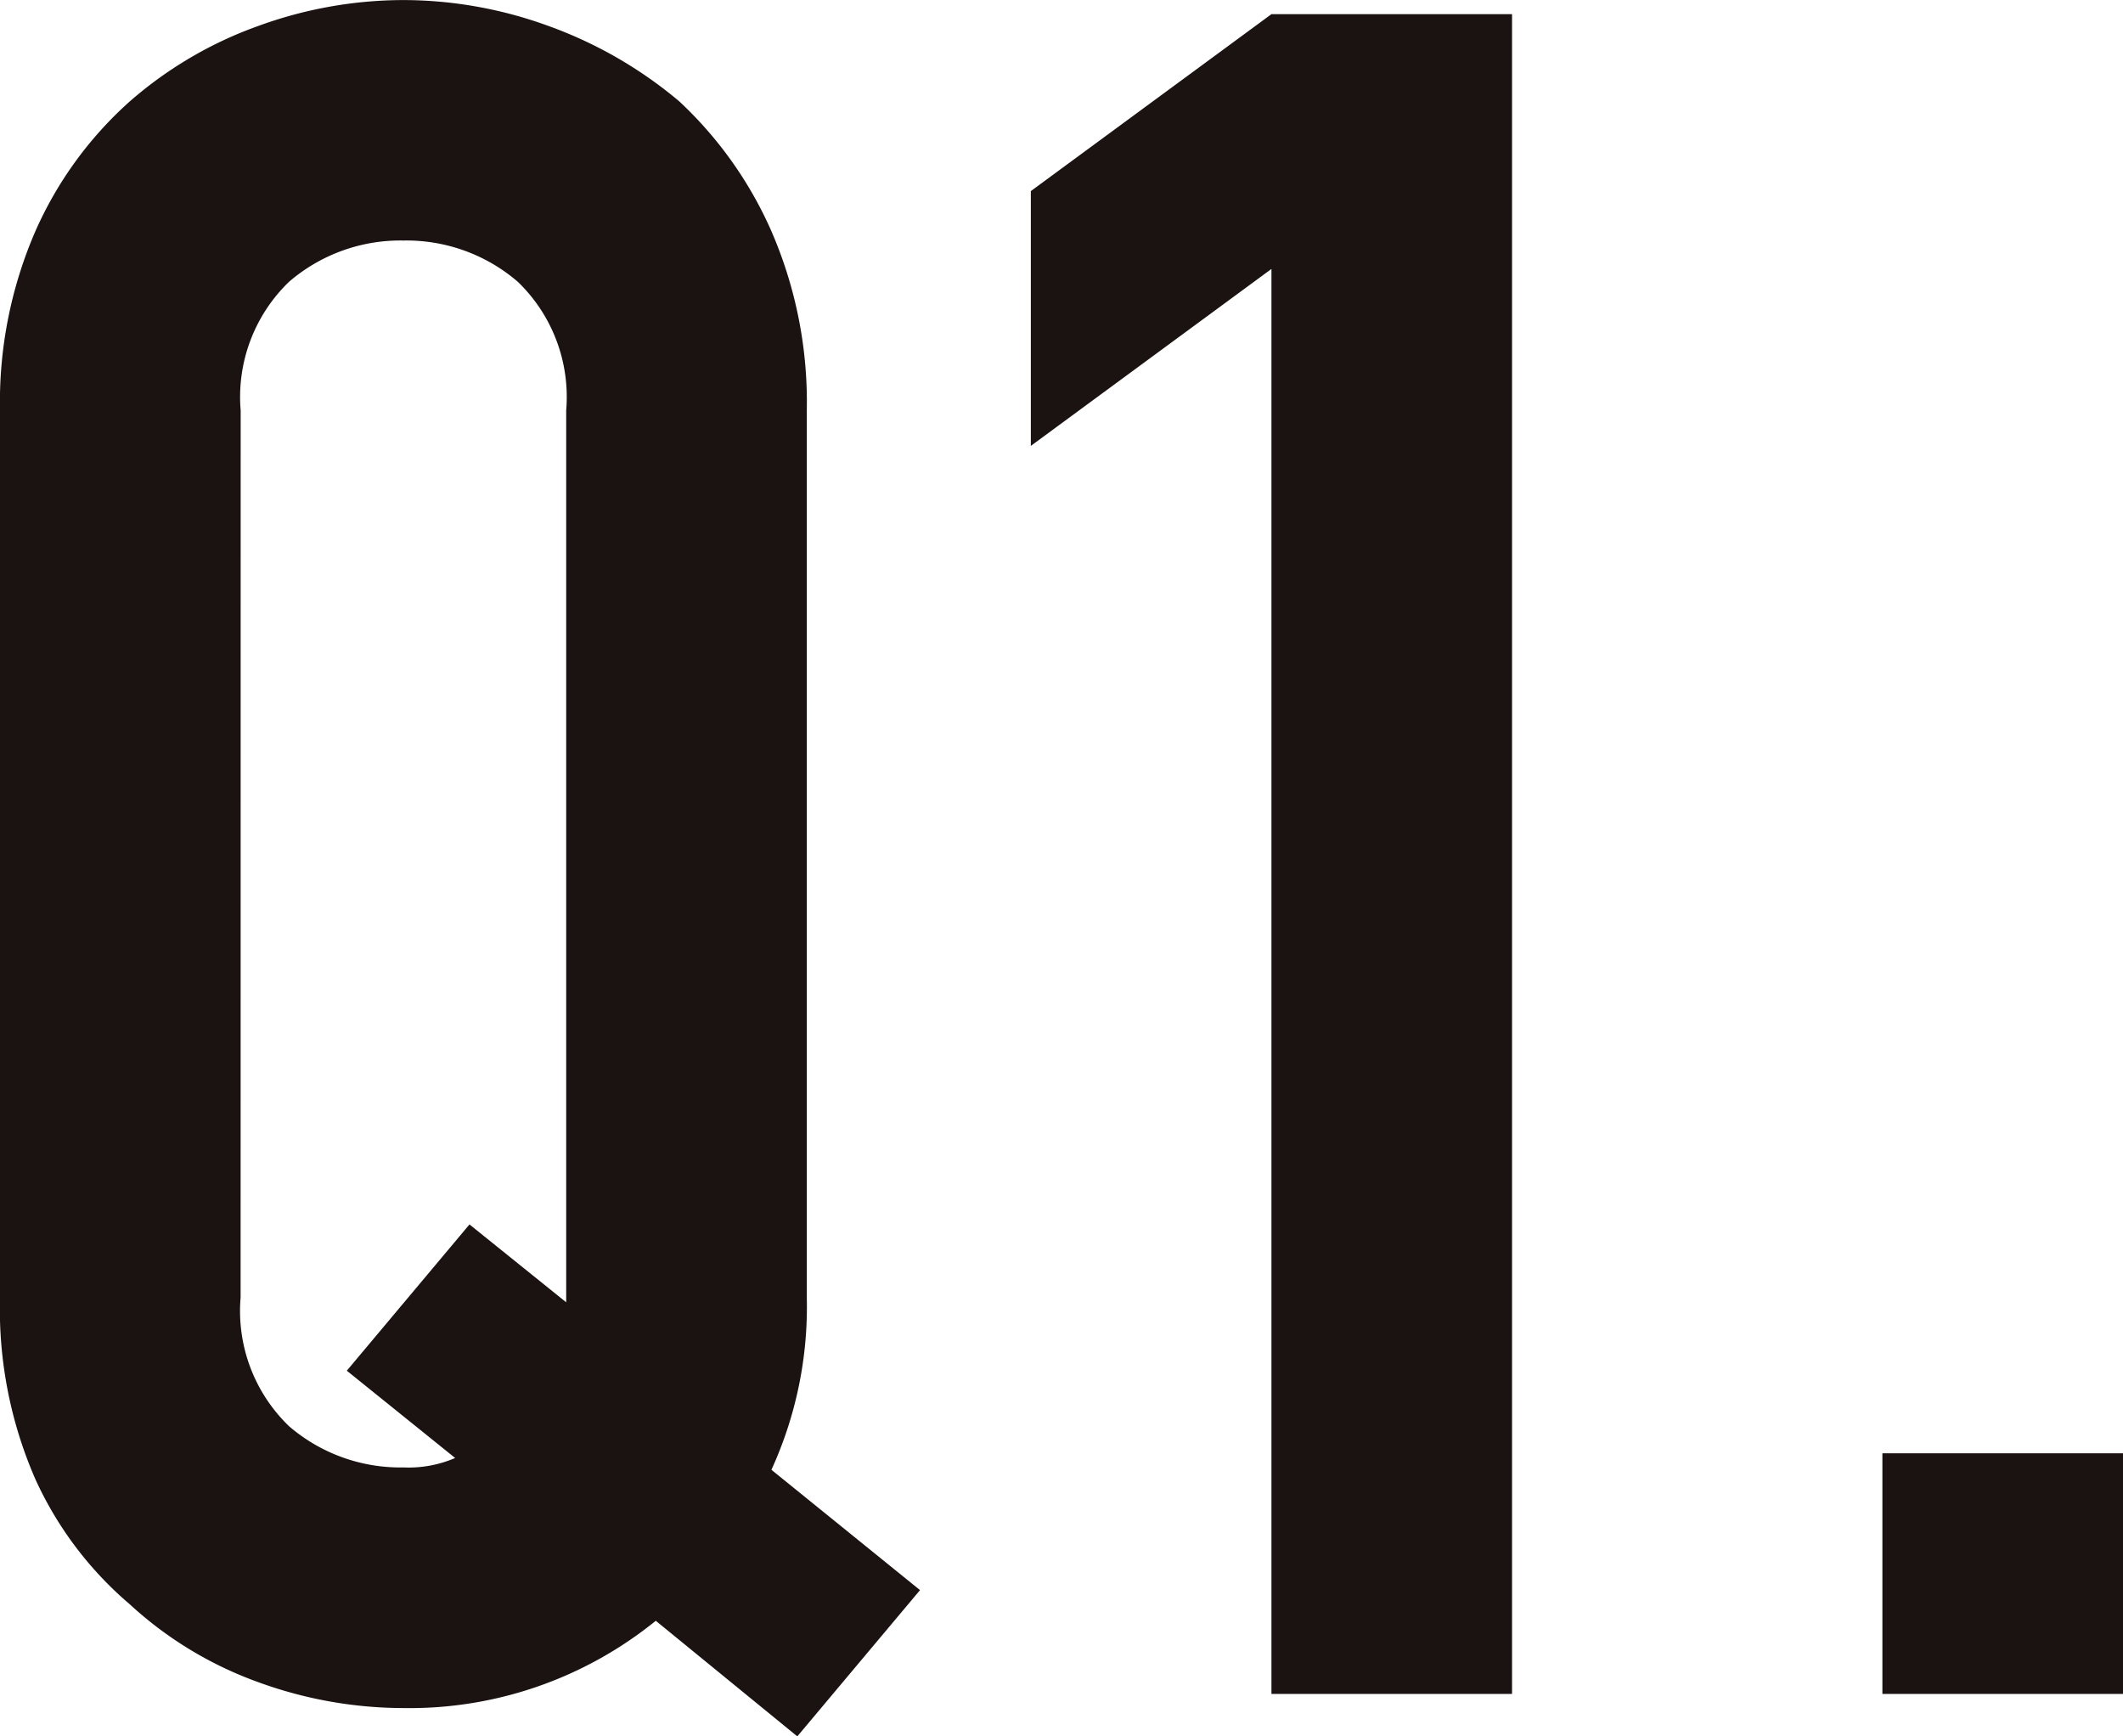 <svg xmlns="http://www.w3.org/2000/svg" width="73.8" height="60.352" viewBox="0 0 73.8 60.352"><path d="M11.808-13.776a5.559,5.559,0,0,0,1.681,4.469,5.929,5.929,0,0,0,3.977,1.435,4.09,4.09,0,0,0,1.8-.328L15.5-11.234l4.264-5.084,3.362,2.706v-31a5.559,5.559,0,0,0-1.681-4.469,5.929,5.929,0,0,0-3.977-1.435,5.929,5.929,0,0,0-3.977,1.435,5.559,5.559,0,0,0-1.681,4.469ZM3.444-44.608a14.917,14.917,0,0,1,1.23-6.232,13.169,13.169,0,0,1,3.28-4.51,13.867,13.867,0,0,1,4.469-2.624,14.77,14.77,0,0,1,5.043-.9,14.77,14.77,0,0,1,5.043.9A14.864,14.864,0,0,1,27.06-55.35a13.731,13.731,0,0,1,3.2,4.51,14.917,14.917,0,0,1,1.23,6.232v30.832a13.606,13.606,0,0,1-1.23,5.986l5.166,4.182L31.16,1.476,26.24-2.542A13.589,13.589,0,0,1,17.466.492a14.77,14.77,0,0,1-5.043-.9A13.157,13.157,0,0,1,7.954-3.116a12.519,12.519,0,0,1-3.28-4.346,14.781,14.781,0,0,1-1.23-6.314ZM47.642,0V-49.528l-8.364,6.15v-8.856l8.364-6.15h8.364V0ZM68.88,0V-8.364h8.364V0Z" transform="translate(-3.444 58.876)" fill="#1a1311"/></svg>